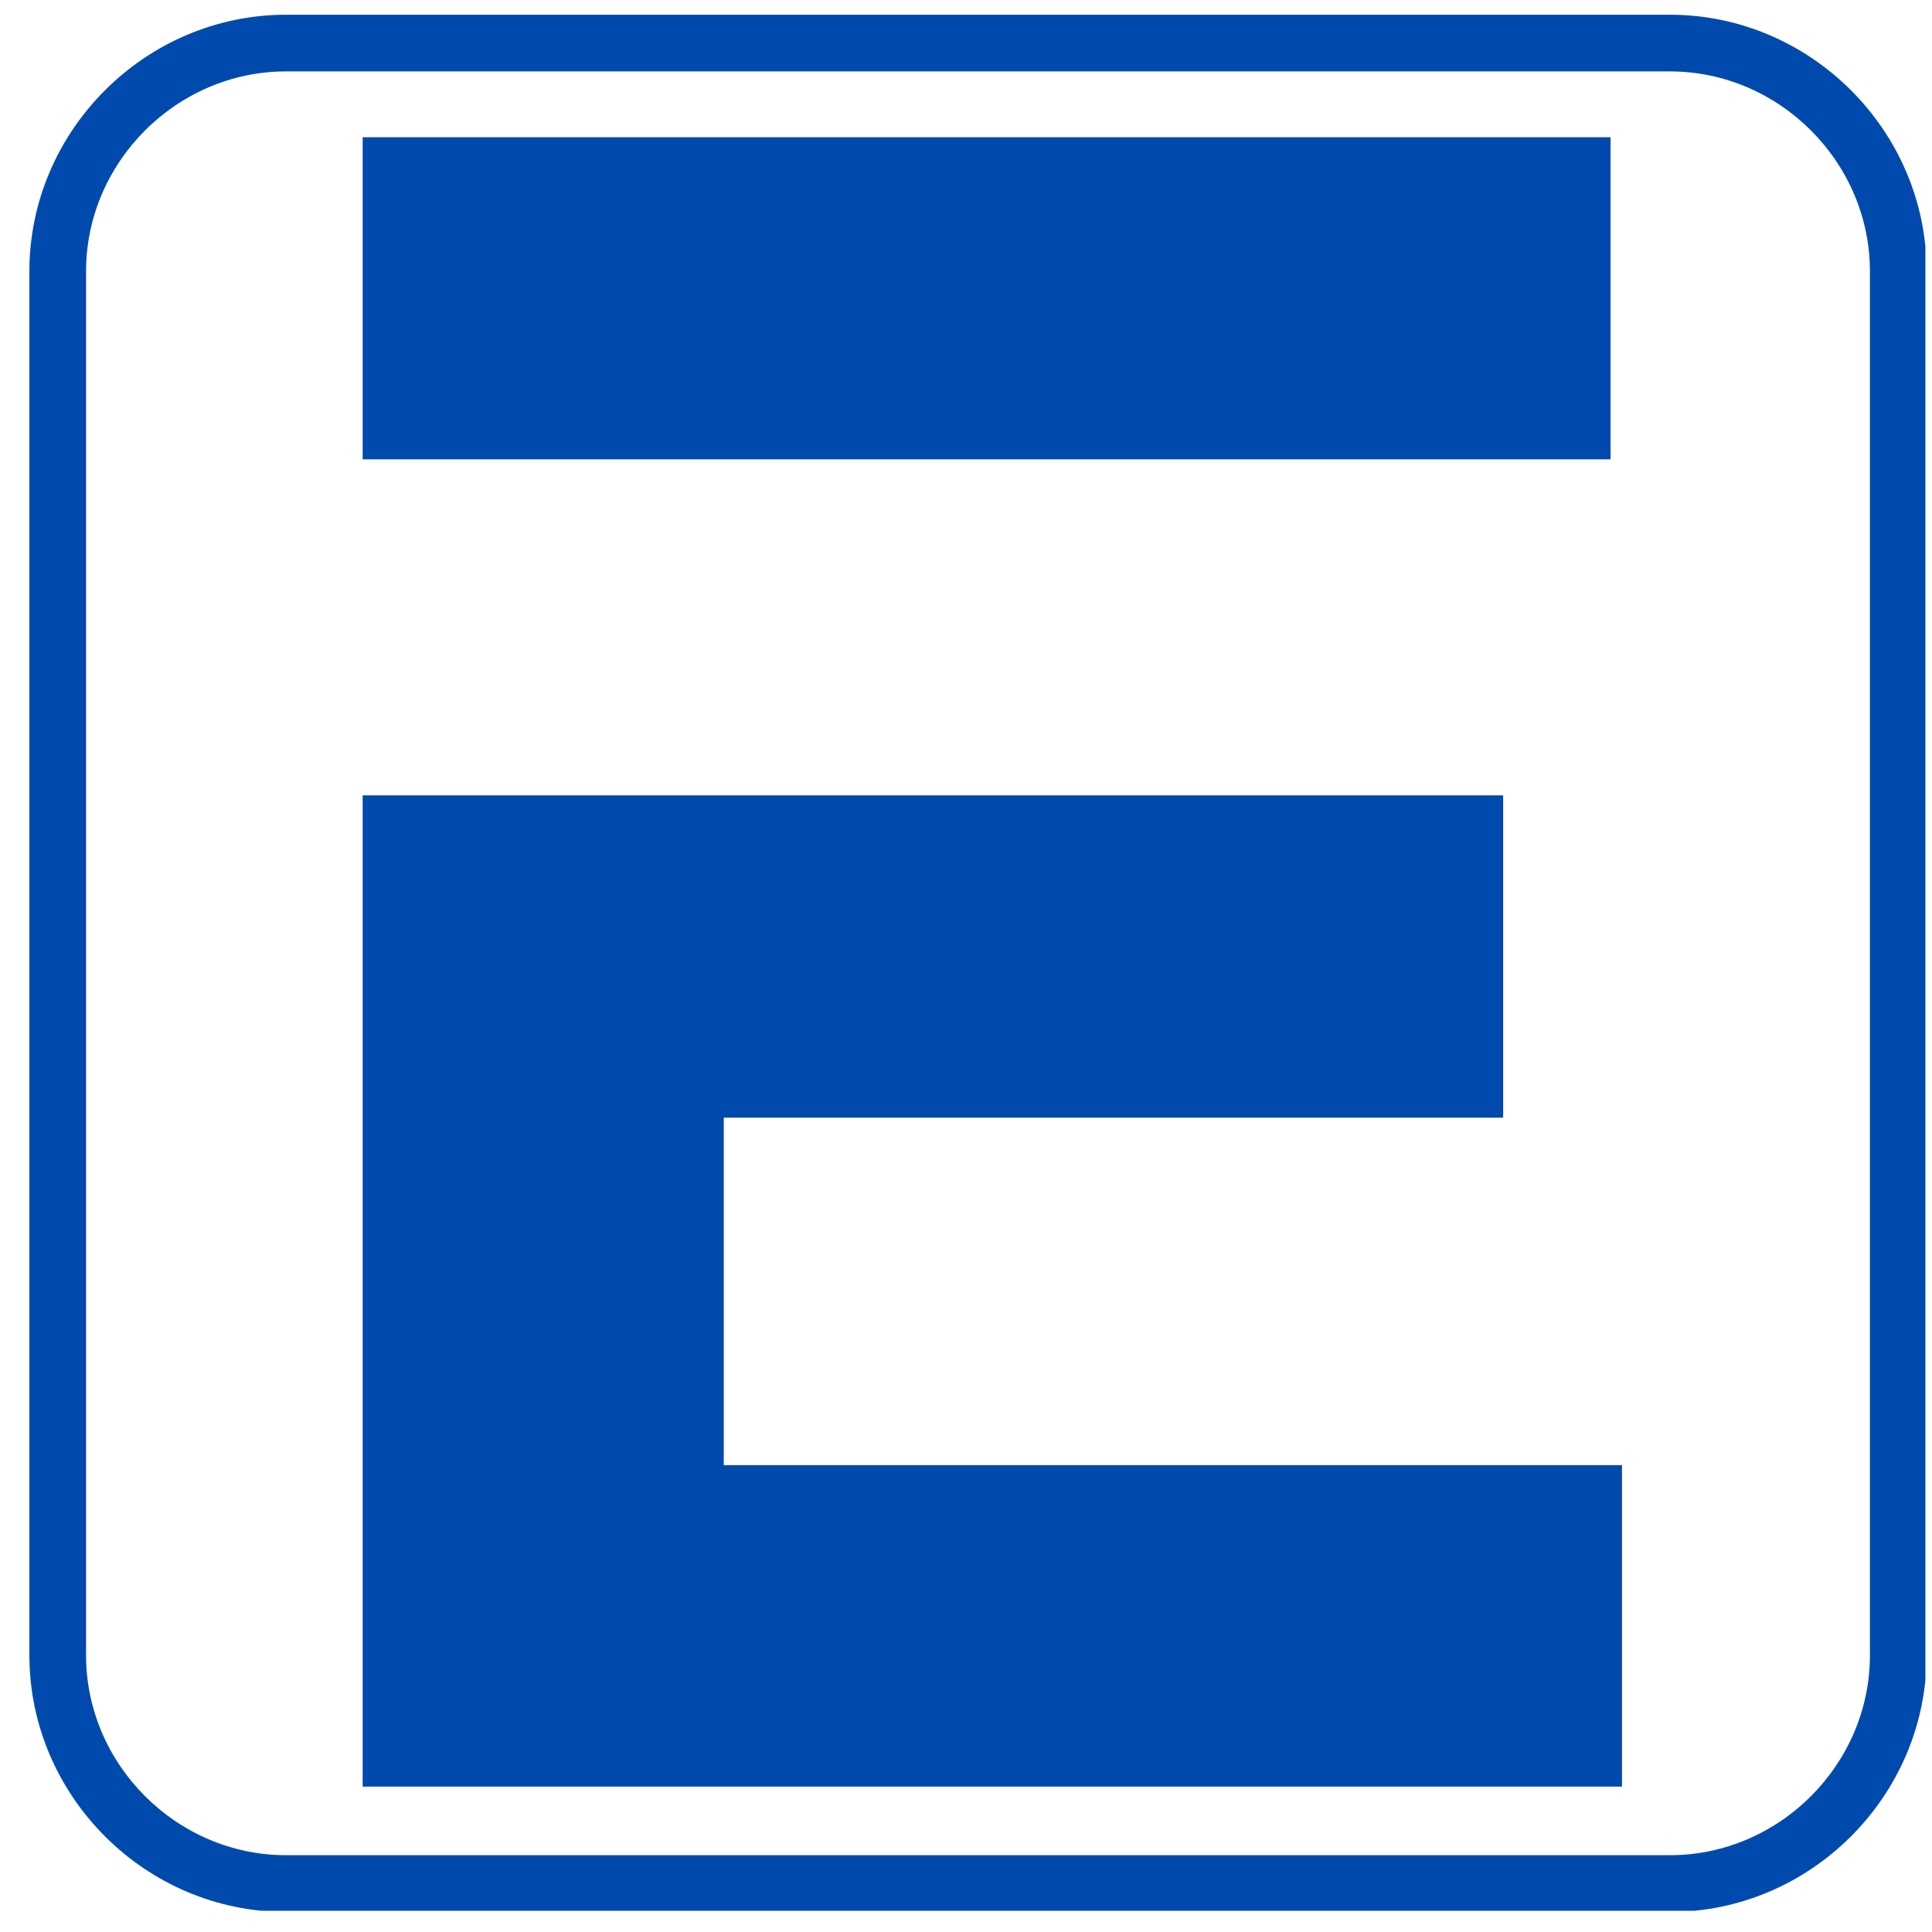 <svg xmlns="http://www.w3.org/2000/svg" xmlns:xlink="http://www.w3.org/1999/xlink" width="125" zoomAndPan="magnify" viewBox="0 0 93.75 93.75" height="125" preserveAspectRatio="xMidYMid meet" version="1.0"><defs><clipPath id="9c7b7a1176"><path d="M 1.426 0.715 L 93.43 0.715 L 93.43 92.719 L 1.426 92.719 Z M 1.426 0.715 " clip-rule="nonzero"/></clipPath><clipPath id="d1663e99a9"><path d="M 17.582 6.66 L 78.918 6.66 L 78.918 23 L 17.582 23 Z M 17.582 6.66 " clip-rule="nonzero"/></clipPath><clipPath id="e12602f54e"><path d="M 17.582 38 L 78.918 38 L 78.918 86.695 L 17.582 86.695 Z M 17.582 38 " clip-rule="nonzero"/></clipPath></defs><g clip-path="url(#9c7b7a1176)"><path fill="#004aad" d="M 81.035 0.715 L 13.879 0.715 C 7.055 0.715 1.426 6.344 1.426 13.164 L 1.426 80.324 C 1.426 87.145 7.055 92.777 13.879 92.777 L 81.035 92.777 C 87.859 92.777 93.488 87.145 93.488 80.324 L 93.488 13.164 C 93.488 6.344 87.859 0.715 81.035 0.715 Z M 90.738 14.102 L 90.738 80.324 C 90.738 85.625 86.336 90.023 81.035 90.023 L 13.879 90.023 C 8.578 90.023 4.176 85.625 4.176 80.324 L 4.176 13.164 C 4.176 7.867 8.578 3.465 13.879 3.465 L 81.035 3.465 C 86.336 3.465 90.738 7.867 90.738 13.164 Z M 90.738 14.102 " fill-opacity="1" fill-rule="nonzero"/></g><g clip-path="url(#d1663e99a9)"><path fill="#004aad" d="M 56.305 22.289 L 78.152 22.289 L 78.152 6.66 L 17.598 6.66 L 17.598 22.289 Z M 56.305 22.289 " fill-opacity="1" fill-rule="nonzero"/></g><g clip-path="url(#e12602f54e)"><path fill="#004aad" d="M 35.121 71.094 L 35.121 54.234 L 72.941 54.234 L 72.941 38.594 L 17.598 38.594 L 17.598 86.836 L 78.707 86.836 L 78.707 71.094 Z M 35.121 71.094 " fill-opacity="1" fill-rule="nonzero"/></g></svg>